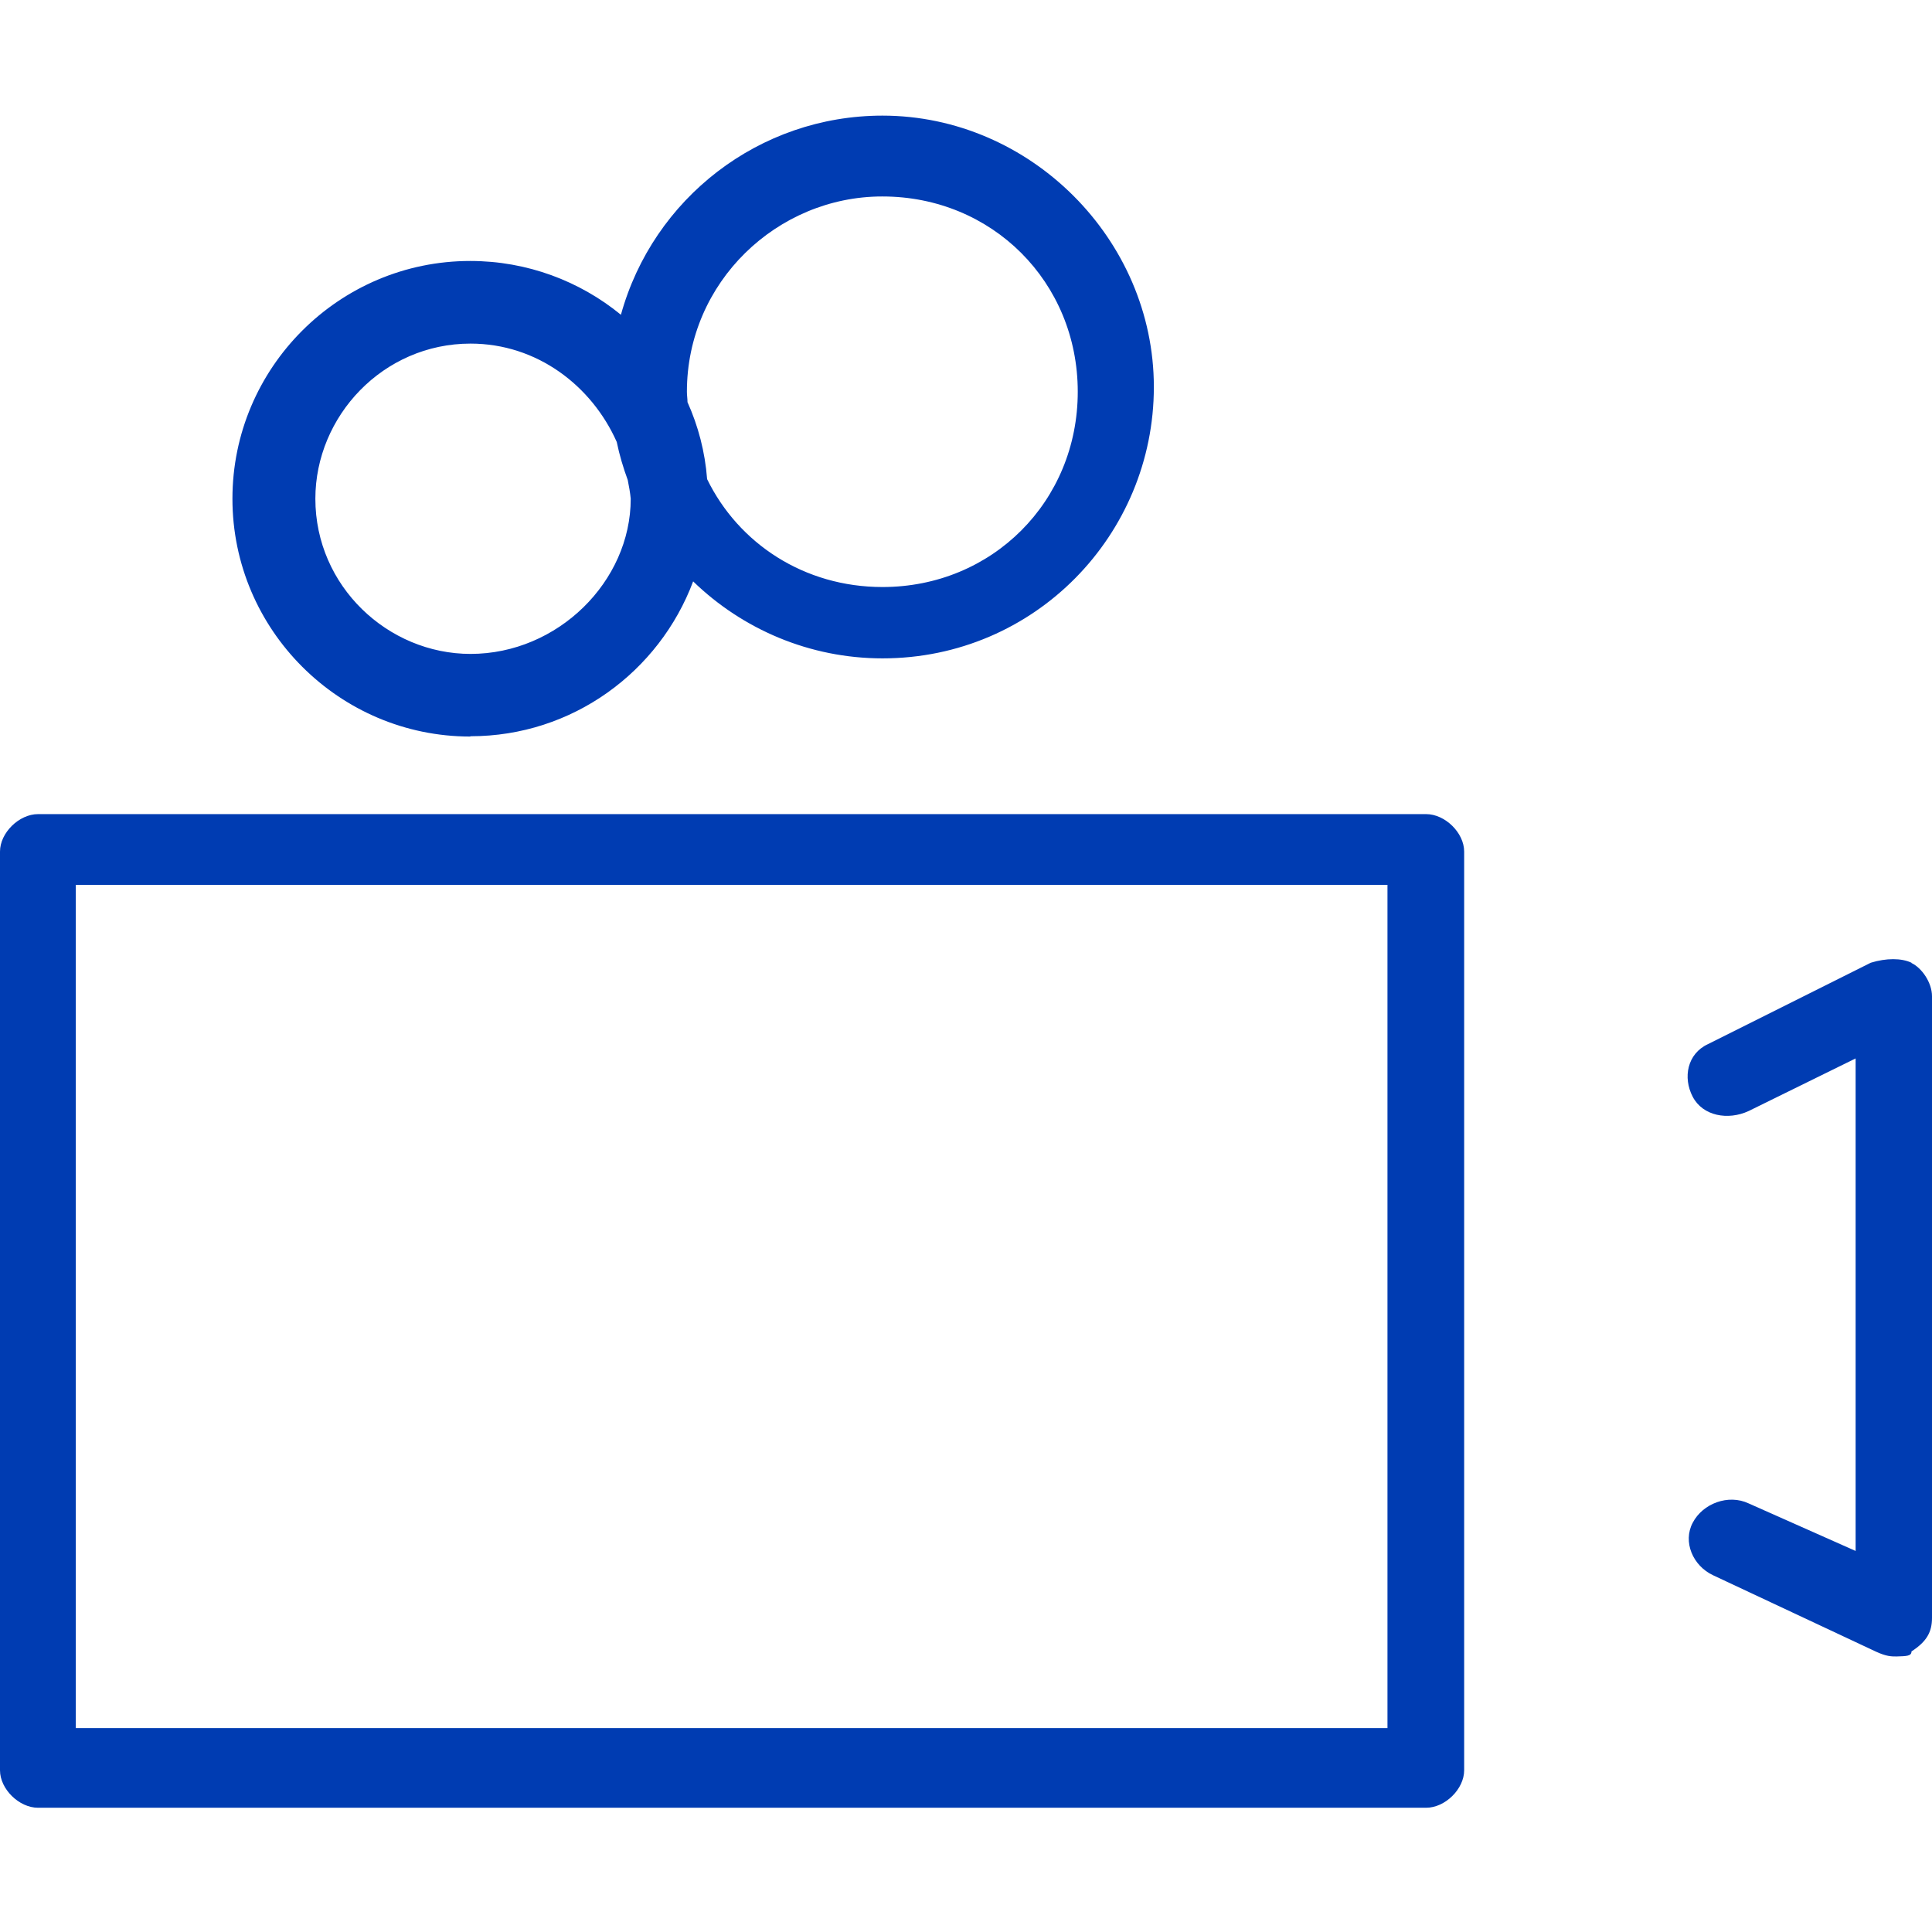 <svg xmlns="http://www.w3.org/2000/svg" id="Layer_1" viewBox="0 0 65 65"><defs><style>.cls-1{fill:#003cb2;fill-rule:evenodd;}</style></defs><path class="cls-1" d="M47.97,27.39H1.28c-.64,0-1.28.63-1.28,1.26v30.91c0,.63.64,1.26,1.28,1.26h46.7c.64,0,1.28-.63,1.28-1.26v-30.91c0-.63-.64-1.26-1.28-1.26ZM46.69,58.14H2.55v-28.37h44.13v28.37Z"></path><path class="cls-1" d="M64.31,32.39c-.34-.16-.85-.16-1.37,0l-5.48,2.74c-.69.32-.85,1.12-.51,1.77s1.19.8,1.88.48l3.6-1.77v16.57l-3.6-1.6c-.68-.32-1.54,0-1.88.65-.34.64,0,1.45.69,1.77l5.48,2.57c.35.16.51.16.69.16h-.01c.34-.01.51-.01.51-.17.51-.33.69-.65.69-1.13v-20.91c0-.47-.35-.96-.69-1.12Z"></path><path class="cls-1" d="M15.83,24.77c3.43,0,6.35-2.17,7.49-5.21,1.66,1.61,3.92,2.59,6.37,2.59,5.13,0,9.13-4.16,9.13-9.13s-4.16-9.13-9.13-9.13c-4.15,0-7.72,2.79-8.8,6.7-1.38-1.13-3.15-1.81-5.07-1.81-4.41,0-8,3.59-8,8s3.6,8,8,8ZM29.69,6.61c3.69,0,6.57,2.88,6.57,6.57s-2.88,6.57-6.57,6.57c-2.63,0-4.84-1.46-5.9-3.63-.07-.92-.3-1.79-.66-2.59,0-.12-.02-.23-.02-.35,0-3.69,3.04-6.57,6.57-6.57ZM15.83,11.56c2.24,0,4.08,1.42,4.92,3.31.09.44.22.87.37,1.28.04.21.08.41.1.63,0,2.78-2.45,5.22-5.39,5.22-2.78,0-5.22-2.28-5.22-5.22,0-2.78,2.28-5.22,5.22-5.22Z"></path></svg>
